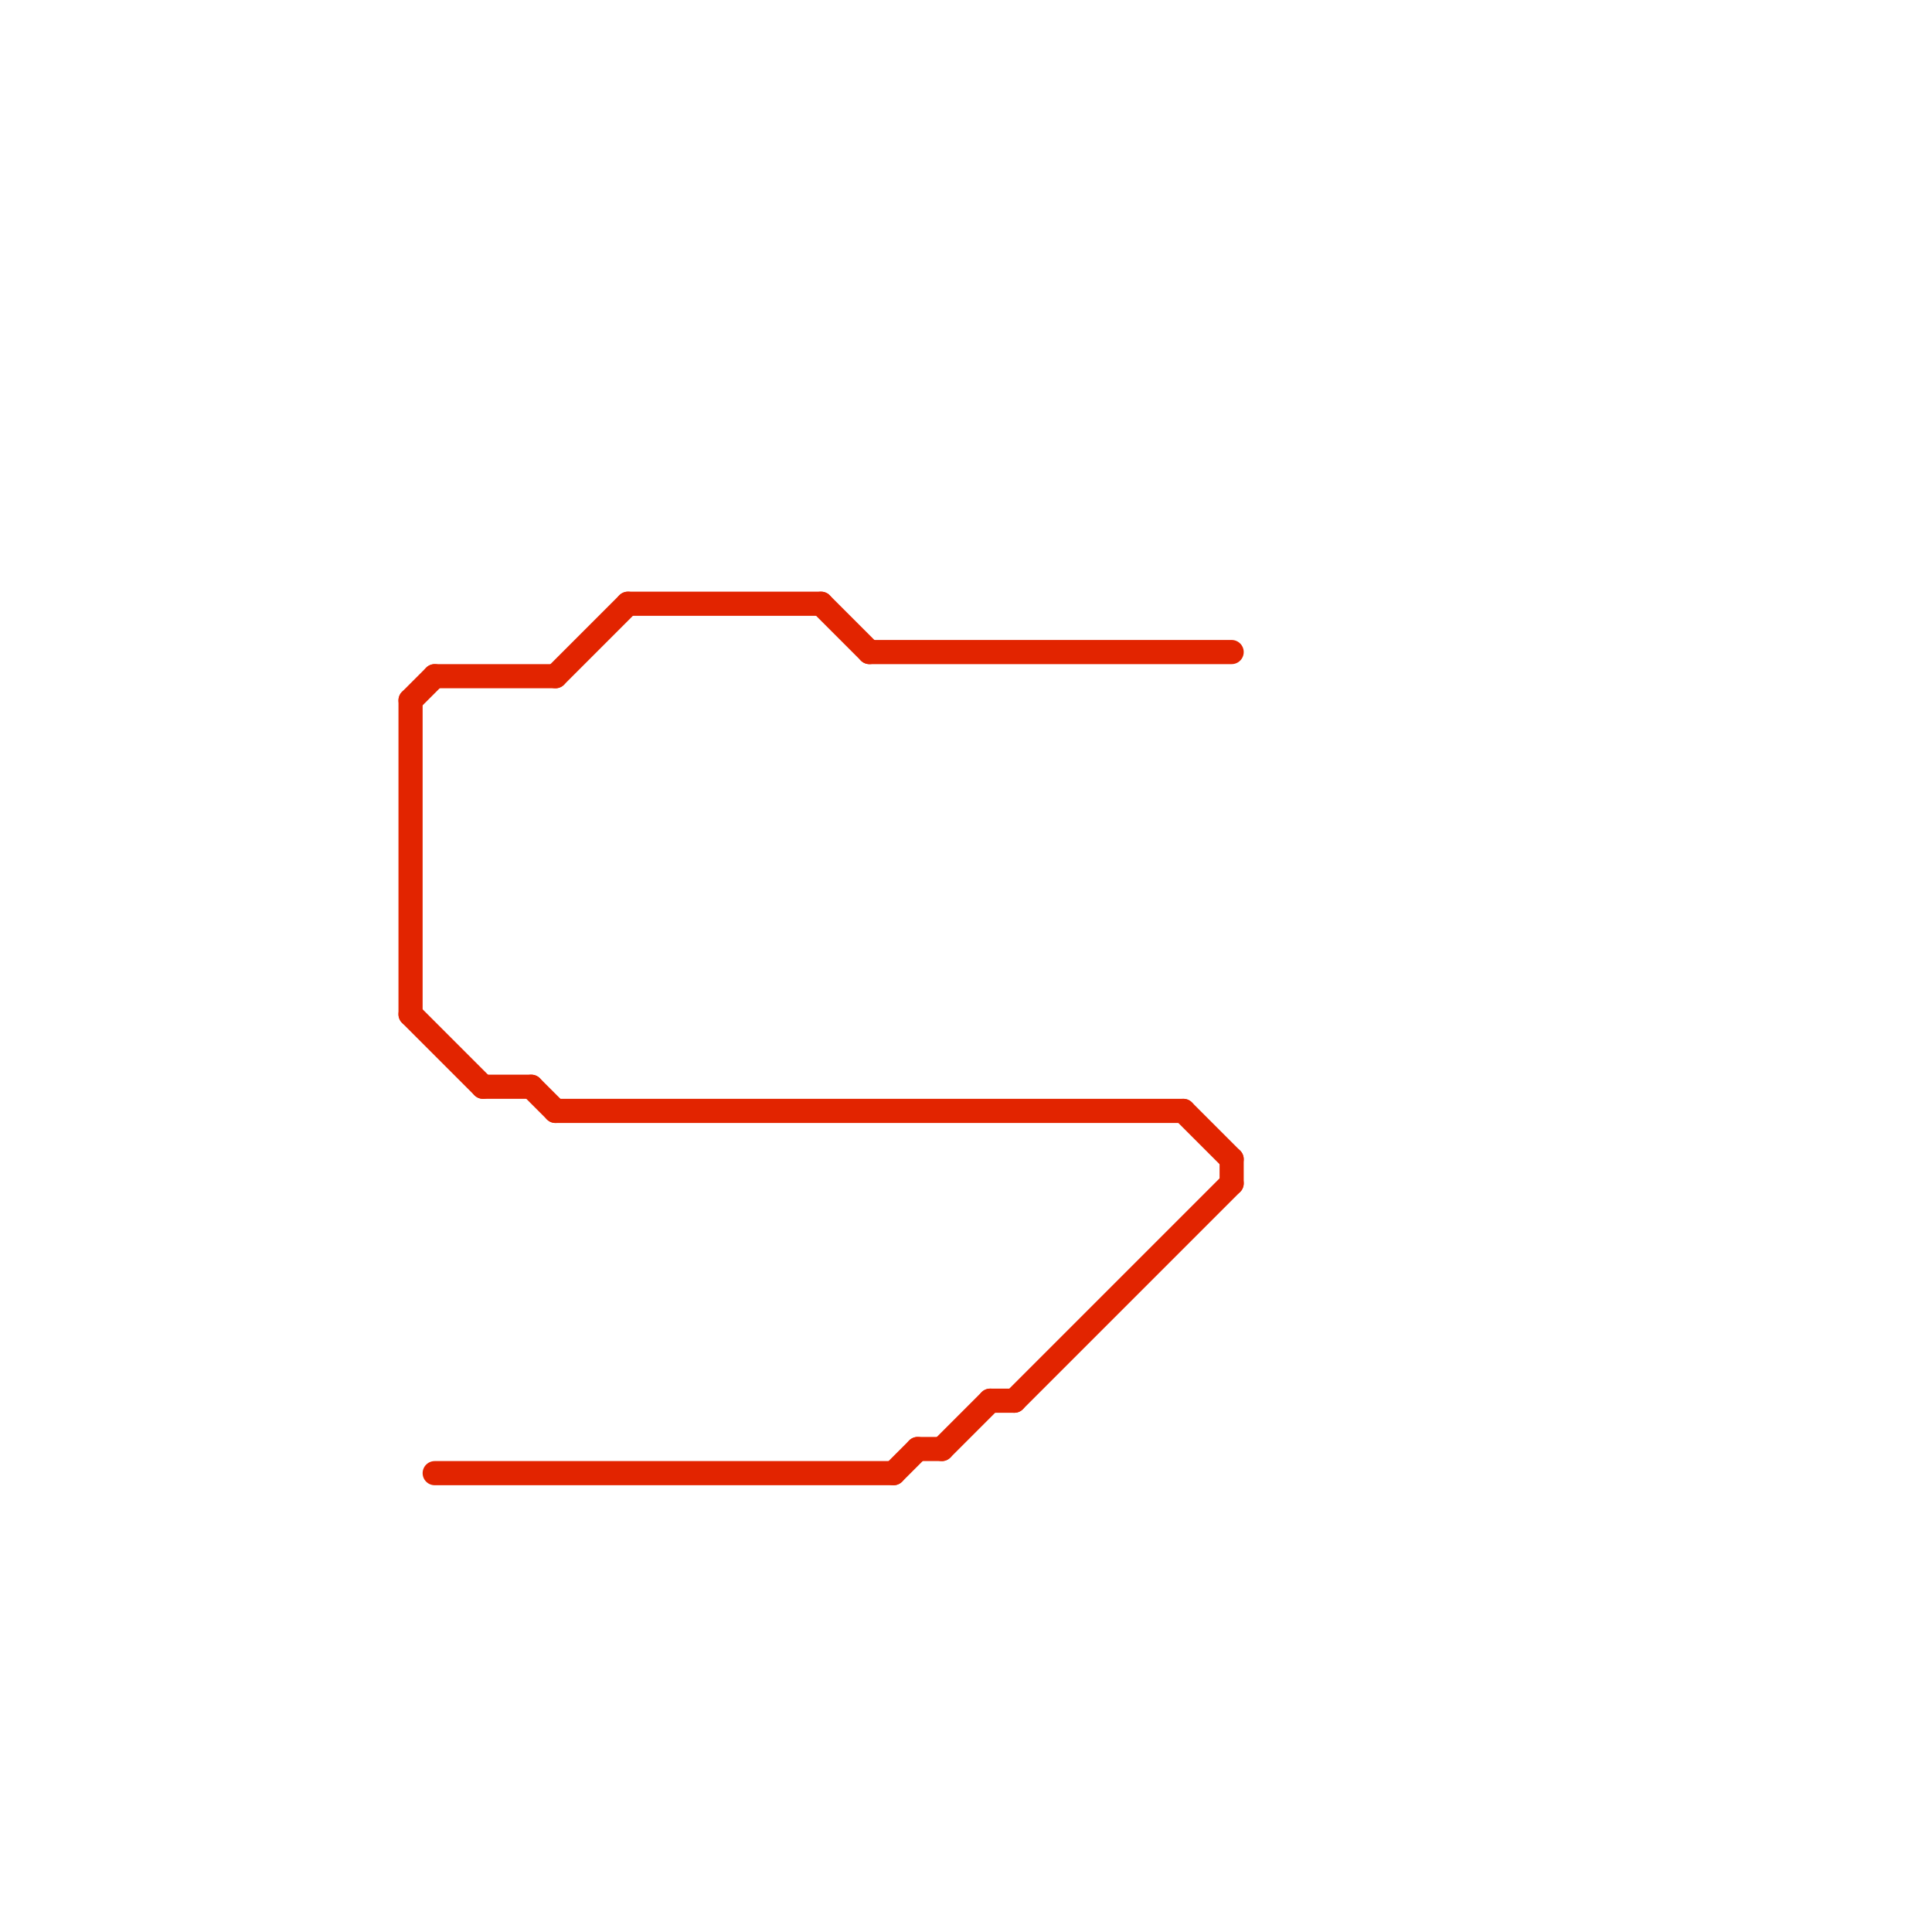 
<svg version="1.1" xmlns="http://www.w3.org/2000/svg" viewBox="0 0 80 80">
<style>text { font: 1px Helvetica; font-weight: 600; white-space: pre; dominant-baseline: central; } line { stroke-width: 1; fill: none; stroke-linecap: round; stroke-linejoin: round; } .c0 { stroke: #e22400 } .w1 { stroke-width: 1; }</style><defs><g id="wm-xf"><circle r="1.2" fill="#000"/><circle r="0.9" fill="#fff"/><circle r="0.6" fill="#000"/><circle r="0.3" fill="#fff"/></g><g id="wm"><circle r="0.6" fill="#000"/><circle r="0.3" fill="#fff"/></g></defs><line class="c0 " x1="18" y1="28" x2="23" y2="28"/><line class="c0 " x1="39" y1="60" x2="41" y2="58"/><line class="c0 " x1="41" y1="58" x2="42" y2="58"/><line class="c0 " x1="26" y1="25" x2="34" y2="25"/><line class="c0 " x1="17" y1="29" x2="17" y2="42"/><line class="c0 " x1="18" y1="61" x2="37" y2="61"/><line class="c0 " x1="17" y1="29" x2="18" y2="28"/><line class="c0 " x1="34" y1="25" x2="36" y2="27"/><line class="c0 " x1="51" y1="48" x2="51" y2="49"/><line class="c0 " x1="23" y1="28" x2="26" y2="25"/><line class="c0 " x1="49" y1="46" x2="51" y2="48"/><line class="c0 " x1="37" y1="61" x2="38" y2="60"/><line class="c0 " x1="38" y1="60" x2="39" y2="60"/><line class="c0 " x1="20" y1="45" x2="22" y2="45"/><line class="c0 " x1="42" y1="58" x2="51" y2="49"/><line class="c0 " x1="17" y1="42" x2="20" y2="45"/><line class="c0 " x1="22" y1="45" x2="23" y2="46"/><line class="c0 " x1="23" y1="46" x2="49" y2="46"/><line class="c0 " x1="36" y1="27" x2="51" y2="27"/>
</svg>
